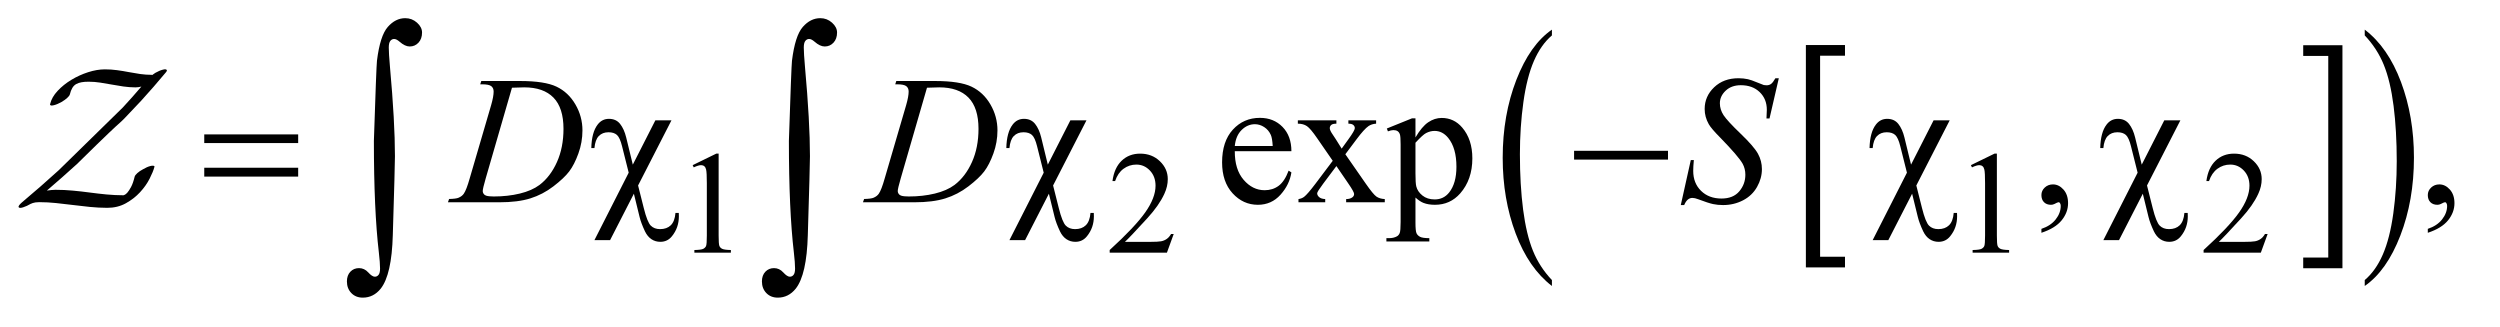 <?xml version="1.0" encoding="UTF-8"?>
<!DOCTYPE svg PUBLIC '-//W3C//DTD SVG 1.0//EN'
          'http://www.w3.org/TR/2001/REC-SVG-20010904/DTD/svg10.dtd'>
<svg stroke-dasharray="none" shape-rendering="auto" xmlns="http://www.w3.org/2000/svg" font-family="'Dialog'" text-rendering="auto" width="214" fill-opacity="1" color-interpolation="auto" color-rendering="auto" preserveAspectRatio="xMidYMid meet" font-size="12px" viewBox="0 0 214 28" fill="black" xmlns:xlink="http://www.w3.org/1999/xlink" stroke="black" image-rendering="auto" stroke-miterlimit="10" stroke-linecap="square" stroke-linejoin="miter" font-style="normal" stroke-width="1" height="28" stroke-dashoffset="0" font-weight="normal" stroke-opacity="1"
><!--Generated by the Batik Graphics2D SVG Generator--><defs id="genericDefs"
  /><g
  ><defs id="defs1"
    ><clipPath clipPathUnits="userSpaceOnUse" id="clipPath1"
      ><path d="M-0.063 0.952 L135.144 0.952 L135.144 18.233 L-0.063 18.233 L-0.063 0.952 Z"
      /></clipPath
      ><clipPath clipPathUnits="userSpaceOnUse" id="clipPath2"
      ><path d="M-0 30.41 L-0 582.511 L4317.699 582.511 L4317.699 30.41 Z"
      /></clipPath
      ><clipPath clipPathUnits="userSpaceOnUse" id="clipPath3"
      ><path d="M-0 0.952 L-0 18.233 L135.144 18.233 L135.144 0.952 Z"
      /></clipPath
    ></defs
    ><g transform="scale(1.576,1.576) translate(0.063,-0.952) matrix(0.031,0,0,0.031,0,0)"
    ><path d="M3230.547 499.219 L3162.016 499.219 L3162.016 109.625 L3230.547 109.625 L3230.547 128.312 L3186.938 128.312 L3186.938 480.531 L3230.547 480.531 L3230.547 499.219 Z" stroke="none" clip-path="url(#clipPath2)"
    /></g
    ><g transform="matrix(0.049,0,0,0.049,0.1,-1.5)"
    ><path d="M4021.531 109.625 L4090.062 109.625 L4090.062 499.219 L4021.531 499.219 L4021.531 480.531 L4065.297 480.531 L4065.297 128.312 L4021.531 128.312 L4021.531 109.625 Z" stroke="none" clip-path="url(#clipPath2)"
    /></g
    ><g transform="matrix(0.049,0,0,0.049,0.1,-1.5)"
    ><path d="M2709.062 519.859 L2709.062 530.188 Q2668.406 498.953 2645.742 438.531 Q2623.078 378.109 2623.078 306.281 Q2623.078 231.578 2646.914 170.195 Q2670.75 108.812 2709.062 82.391 L2709.062 92.469 Q2689.906 108.812 2677.602 137.156 Q2665.297 165.5 2659.219 209.109 Q2653.141 252.719 2653.141 300.031 Q2653.141 353.609 2658.75 396.852 Q2664.359 440.094 2675.883 468.562 Q2687.406 497.031 2709.062 519.859 Z" stroke="none" clip-path="url(#clipPath2)"
    /></g
    ><g transform="matrix(0.049,0,0,0.049,0.1,-1.5)"
    ><path d="M4129.016 92.469 L4129.016 82.391 Q4169.656 113.375 4192.32 173.797 Q4214.984 234.219 4214.984 306.047 Q4214.984 380.75 4191.156 442.258 Q4167.328 503.766 4129.016 530.188 L4129.016 519.859 Q4148.328 503.516 4160.633 475.172 Q4172.938 446.828 4178.93 403.344 Q4184.922 359.859 4184.922 312.297 Q4184.922 258.953 4179.398 215.594 Q4173.875 172.234 4162.266 143.766 Q4150.656 115.297 4129.016 92.469 Z" stroke="none" clip-path="url(#clipPath2)"
    /></g
    ><g transform="matrix(0.049,0,0,0.049,0.1,-1.5)"
    ><path d="M1208 319.125 L1249.25 299 L1253.375 299 L1253.375 442.125 Q1253.375 456.375 1254.562 459.875 Q1255.75 463.375 1259.5 465.25 Q1263.25 467.125 1274.75 467.375 L1274.75 472 L1211 472 L1211 467.375 Q1223 467.125 1226.5 465.312 Q1230 463.5 1231.375 460.438 Q1232.75 457.375 1232.75 442.125 L1232.75 350.625 Q1232.75 332.125 1231.5 326.875 Q1230.625 322.875 1228.312 321 Q1226 319.125 1222.75 319.125 Q1218.125 319.125 1209.875 323 L1208 319.125 ZM2048.375 439.375 L2036.5 472 L1936.5 472 L1936.5 467.375 Q1980.625 427.125 1998.625 401.625 Q2016.625 376.125 2016.625 355 Q2016.625 338.875 2006.75 328.5 Q1996.875 318.125 1983.125 318.125 Q1970.625 318.125 1960.688 325.438 Q1950.75 332.75 1946 346.875 L1941.375 346.875 Q1944.5 323.75 1957.438 311.375 Q1970.375 299 1989.75 299 Q2010.375 299 2024.188 312.25 Q2038 325.5 2038 343.5 Q2038 356.375 2032 369.25 Q2022.75 389.5 2002 412.125 Q1970.875 446.125 1963.125 453.125 L2007.375 453.125 Q2020.875 453.125 2026.312 452.125 Q2031.75 451.125 2036.125 448.062 Q2040.5 445 2043.75 439.375 L2048.375 439.375 ZM3441 319.125 L3482.25 299 L3486.375 299 L3486.375 442.125 Q3486.375 456.375 3487.562 459.875 Q3488.75 463.375 3492.5 465.25 Q3496.25 467.125 3507.75 467.375 L3507.75 472 L3444 472 L3444 467.375 Q3456 467.125 3459.5 465.312 Q3463 463.5 3464.375 460.438 Q3465.75 457.375 3465.75 442.125 L3465.75 350.625 Q3465.75 332.125 3464.5 326.875 Q3463.625 322.875 3461.312 321 Q3459 319.125 3455.75 319.125 Q3451.125 319.125 3442.875 323 L3441 319.125 ZM3959.375 439.375 L3947.5 472 L3847.5 472 L3847.5 467.375 Q3891.625 427.125 3909.625 401.625 Q3927.625 376.125 3927.625 355 Q3927.625 338.875 3917.75 328.5 Q3907.875 318.125 3894.125 318.125 Q3881.625 318.125 3871.688 325.438 Q3861.75 332.75 3857 346.875 L3852.375 346.875 Q3855.5 323.75 3868.438 311.375 Q3881.375 299 3900.75 299 Q3921.375 299 3935.188 312.25 Q3949 325.5 3949 343.5 Q3949 356.375 3943 369.25 Q3933.75 389.5 3913 412.125 Q3881.875 446.125 3874.125 453.125 L3918.375 453.125 Q3931.875 453.125 3937.312 452.125 Q3942.75 451.125 3947.125 448.062 Q3951.5 445 3954.75 439.375 L3959.375 439.375 Z" stroke="none" clip-path="url(#clipPath2)"
    /></g
    ><g transform="matrix(0.049,0,0,0.049,0.1,-1.5)"
    ><path d="M2155.062 294.781 Q2154.906 326.656 2170.531 344.781 Q2186.156 362.906 2207.25 362.906 Q2221.312 362.906 2231.703 355.172 Q2242.094 347.438 2249.125 328.688 L2253.969 331.812 Q2250.688 353.219 2234.906 370.797 Q2219.125 388.375 2195.375 388.375 Q2169.594 388.375 2151.234 368.297 Q2132.875 348.219 2132.875 314.312 Q2132.875 277.594 2151.703 257.047 Q2170.531 236.5 2198.969 236.5 Q2223.031 236.5 2238.5 252.359 Q2253.969 268.219 2253.969 294.781 L2155.062 294.781 ZM2155.062 285.719 L2221.312 285.719 Q2220.531 271.969 2218.031 266.344 Q2214.125 257.594 2206.391 252.594 Q2198.656 247.594 2190.219 247.594 Q2177.25 247.594 2167.016 257.672 Q2156.781 267.75 2155.062 285.719 ZM2265.219 240.875 L2332.562 240.875 L2332.562 246.656 Q2326.156 246.656 2323.578 248.844 Q2321 251.031 2321 254.625 Q2321 258.375 2326.469 266.188 Q2328.188 268.688 2331.625 274 L2341.781 290.25 L2353.5 274 Q2364.75 258.531 2364.75 254.469 Q2364.75 251.188 2362.094 248.922 Q2359.438 246.656 2353.5 246.656 L2353.5 240.875 L2401.938 240.875 L2401.938 246.656 Q2394.281 247.125 2388.656 250.875 Q2381 256.188 2367.719 274 L2348.188 300.094 L2383.812 351.344 Q2396.938 370.25 2402.562 374.078 Q2408.188 377.906 2417.094 378.375 L2417.094 384 L2349.594 384 L2349.594 378.375 Q2356.625 378.375 2360.531 375.25 Q2363.5 373.062 2363.5 369.469 Q2363.5 365.875 2353.5 351.344 L2332.562 320.719 L2309.594 351.344 Q2298.969 365.562 2298.969 368.219 Q2298.969 371.969 2302.484 375.016 Q2306 378.062 2313.031 378.375 L2313.031 384 L2266.312 384 L2266.312 378.375 Q2271.938 377.594 2276.156 374.469 Q2282.094 369.938 2296.156 351.344 L2326.156 311.5 L2298.969 272.125 Q2287.406 255.25 2281.078 250.953 Q2274.75 246.656 2265.219 246.656 L2265.219 240.875 ZM2420.688 255.094 L2464.75 237.281 L2470.688 237.281 L2470.688 270.719 Q2481.781 251.812 2492.953 244.234 Q2504.125 236.656 2516.469 236.656 Q2538.031 236.656 2552.406 253.531 Q2570.062 274.156 2570.062 307.281 Q2570.062 344.312 2548.812 368.531 Q2531.312 388.375 2504.75 388.375 Q2493.188 388.375 2484.75 385.094 Q2478.5 382.75 2470.688 375.719 L2470.688 419.312 Q2470.688 434 2472.484 437.984 Q2474.281 441.969 2478.734 444.312 Q2483.188 446.656 2494.906 446.656 L2494.906 452.438 L2419.906 452.438 L2419.906 446.656 L2423.812 446.656 Q2432.406 446.812 2438.5 443.375 Q2441.469 441.656 2443.109 437.828 Q2444.75 434 2444.75 418.375 L2444.75 283.062 Q2444.75 269.156 2443.5 265.406 Q2442.25 261.656 2439.516 259.781 Q2436.781 257.906 2432.094 257.906 Q2428.344 257.906 2422.562 260.094 L2420.688 255.094 ZM2470.688 279.938 L2470.688 333.375 Q2470.688 350.719 2472.094 356.188 Q2474.281 365.25 2482.797 372.125 Q2491.312 379 2504.281 379 Q2519.906 379 2529.594 366.812 Q2542.25 350.875 2542.25 321.969 Q2542.25 289.156 2527.875 271.5 Q2517.875 259.312 2504.125 259.312 Q2496.625 259.312 2489.281 263.062 Q2483.656 265.875 2470.688 279.938 ZM3564.188 437.281 L3564.188 430.406 Q3580.281 425.094 3589.109 413.922 Q3597.938 402.75 3597.938 390.25 Q3597.938 387.281 3596.531 385.25 Q3595.438 383.844 3594.344 383.844 Q3592.625 383.844 3586.844 386.969 Q3584.031 388.375 3580.906 388.375 Q3573.25 388.375 3568.719 383.844 Q3564.188 379.312 3564.188 371.344 Q3564.188 363.688 3570.047 358.219 Q3575.906 352.75 3584.344 352.75 Q3594.656 352.75 3602.703 361.734 Q3610.75 370.719 3610.75 385.562 Q3610.75 401.656 3599.578 415.484 Q3588.406 429.312 3564.188 437.281 ZM4239.188 437.281 L4239.188 430.406 Q4255.281 425.094 4264.109 413.922 Q4272.938 402.75 4272.938 390.25 Q4272.938 387.281 4271.531 385.25 Q4270.438 383.844 4269.344 383.844 Q4267.625 383.844 4261.844 386.969 Q4259.031 388.375 4255.906 388.375 Q4248.25 388.375 4243.719 383.844 Q4239.188 379.312 4239.188 371.344 Q4239.188 363.688 4245.047 358.219 Q4250.906 352.75 4259.344 352.75 Q4269.656 352.75 4277.703 361.734 Q4285.75 370.719 4285.75 385.562 Q4285.75 401.656 4274.578 415.484 Q4263.406 429.312 4239.188 437.281 Z" stroke="none" clip-path="url(#clipPath2)"
    /></g
    ><g transform="matrix(0.049,0,0,0.049,0.1,-1.5)"
    ><path d="M836.875 177.906 L838.75 172.125 L906.406 172.125 C935.052 172.125 956.276 175.406 970.078 181.969 C983.88 188.531 994.896 198.87 1003.125 212.984 C1011.354 227.099 1015.469 242.229 1015.469 258.375 C1015.469 272.229 1013.099 285.693 1008.359 298.766 C1003.62 311.839 998.255 322.307 992.266 330.172 C986.276 338.036 977.083 346.708 964.687 356.188 C952.292 365.667 938.854 372.672 924.375 377.203 C909.896 381.734 891.823 384 870.156 384 L780.469 384 L782.5 378.219 C790.729 378.01 796.25 377.281 799.062 376.031 C803.229 374.26 806.302 371.865 808.281 368.844 C811.302 364.469 814.688 355.667 818.438 342.438 L855.938 214.312 C858.854 204.208 860.312 196.292 860.312 190.562 C860.312 186.5 858.958 183.375 856.25 181.188 C853.542 179 848.229 177.906 840.312 177.906 ZM892.344 183.844 L846.406 342.438 C842.969 354.312 841.25 361.656 841.25 364.469 C841.25 366.135 841.797 367.75 842.891 369.312 C843.984 370.875 845.469 371.917 847.344 372.438 C850.052 373.375 854.427 373.844 860.469 373.844 C876.823 373.844 892.005 372.151 906.016 368.766 C920.026 365.38 931.51 360.354 940.469 353.688 C953.177 344 963.333 330.667 970.938 313.688 C978.542 296.708 982.344 277.385 982.344 255.719 C982.344 231.24 976.51 213.036 964.844 201.109 C953.177 189.182 936.146 183.219 913.75 183.219 C908.229 183.219 901.094 183.427 892.344 183.844 ZM1561.875 177.906 L1563.75 172.125 L1631.406 172.125 C1660.052 172.125 1681.276 175.406 1695.078 181.969 C1708.88 188.531 1719.896 198.87 1728.125 212.984 C1736.354 227.099 1740.469 242.229 1740.469 258.375 C1740.469 272.229 1738.099 285.693 1733.359 298.766 C1728.62 311.839 1723.255 322.307 1717.266 330.172 C1711.276 338.036 1702.083 346.708 1689.688 356.188 C1677.292 365.667 1663.854 372.672 1649.375 377.203 C1634.896 381.734 1616.823 384 1595.156 384 L1505.469 384 L1507.5 378.219 C1515.729 378.01 1521.25 377.281 1524.063 376.031 C1528.229 374.26 1531.302 371.865 1533.281 368.844 C1536.302 364.469 1539.688 355.667 1543.438 342.438 L1580.938 214.312 C1583.854 204.208 1585.313 196.292 1585.313 190.562 C1585.313 186.5 1583.958 183.375 1581.25 181.188 C1578.542 179 1573.229 177.906 1565.313 177.906 ZM1617.344 183.844 L1571.406 342.438 C1567.969 354.312 1566.25 361.656 1566.25 364.469 C1566.25 366.135 1566.797 367.75 1567.89 369.312 C1568.984 370.875 1570.469 371.917 1572.344 372.438 C1575.052 373.375 1579.427 373.844 1585.469 373.844 C1601.823 373.844 1617.005 372.151 1631.015 368.766 C1645.026 365.38 1656.51 360.354 1665.469 353.688 C1678.177 344 1688.333 330.667 1695.938 313.688 C1703.542 296.708 1707.344 277.385 1707.344 255.719 C1707.344 231.24 1701.511 213.036 1689.844 201.109 C1678.177 189.182 1661.146 183.219 1638.75 183.219 C1633.229 183.219 1626.094 183.427 1617.344 183.844 ZM2934.188 388.844 L2951.688 310.25 L2957 310.25 C2956.271 317.854 2955.906 324.156 2955.906 329.156 C2955.906 343.427 2960.464 355.042 2969.578 364 C2978.693 372.958 2990.594 377.438 3005.281 377.438 C3018.927 377.438 3029.292 373.245 3036.375 364.859 C3043.458 356.474 3047 346.812 3047 335.875 C3047 328.792 3045.385 322.333 3042.156 316.5 C3037.26 307.854 3024.188 292.646 3002.938 270.875 C2992.625 260.458 2986.01 252.698 2983.094 247.594 C2978.302 239.156 2975.906 230.302 2975.906 221.031 C2975.906 206.24 2981.427 193.583 2992.469 183.062 C3003.51 172.542 3017.677 167.281 3034.969 167.281 C3040.802 167.281 3046.323 167.854 3051.531 169 C3054.76 169.625 3060.646 171.708 3069.188 175.25 C3075.229 177.646 3078.562 178.948 3079.188 179.156 C3080.646 179.469 3082.26 179.625 3084.031 179.625 C3087.052 179.625 3089.656 178.844 3091.844 177.281 C3094.031 175.719 3096.583 172.385 3099.5 167.281 L3105.438 167.281 L3089.188 237.594 L3083.875 237.594 C3084.292 231.344 3084.5 226.292 3084.5 222.438 C3084.5 209.833 3080.333 199.521 3072 191.5 C3063.667 183.479 3052.677 179.469 3039.031 179.469 C3028.198 179.469 3019.396 182.646 3012.625 189 C3005.854 195.354 3002.469 202.698 3002.469 211.031 C3002.469 218.323 3004.63 225.276 3008.953 231.891 C3013.276 238.505 3023.224 249.286 3038.797 264.234 C3054.37 279.182 3064.448 290.849 3069.031 299.234 C3073.615 307.62 3075.906 316.552 3075.906 326.031 C3075.906 336.76 3073.068 347.151 3067.391 357.203 C3061.714 367.255 3053.562 375.042 3042.938 380.562 C3032.312 386.083 3020.698 388.844 3008.094 388.844 C3001.844 388.844 2996.01 388.271 2990.594 387.125 C2985.177 385.979 2976.531 383.167 2964.656 378.688 C2960.594 377.125 2957.208 376.344 2954.5 376.344 C2948.354 376.344 2943.562 380.51 2940.125 388.844 Z" stroke="none" clip-path="url(#clipPath2)"
    /></g
    ><g transform="matrix(0.049,0,0,0.049,0.1,-1.5)"
    ><path d="M354.781 265.406 L518.844 265.406 L518.844 280.562 L354.781 280.562 L354.781 265.406 ZM354.781 323.688 L518.844 323.688 L518.844 339.156 L354.781 339.156 L354.781 323.688 ZM1170.938 240.875 L1112.656 354.625 L1122.656 394.312 Q1128.75 418.688 1134.844 424.781 Q1140.938 430.875 1151.094 430.875 Q1162.812 430.875 1169.766 424.156 Q1176.719 417.438 1177.969 402.594 L1183.75 402.594 Q1183.906 406.5 1183.906 408.531 Q1183.906 428.375 1171.875 443.219 Q1164.062 453.062 1151.562 453.062 Q1142.812 453.062 1135.938 448.453 Q1129.062 443.844 1124.688 434.781 Q1117.812 420.094 1115.312 409.781 L1105.312 369 L1063.75 450.094 L1036.406 450.094 L1096.25 332.281 L1084.688 286.188 Q1080.938 271.031 1075.703 266.344 Q1070.469 261.656 1060.938 261.656 Q1050.469 261.656 1044.062 268.219 Q1037.656 274.781 1036.406 289.312 L1030.938 289.312 Q1031.562 261.812 1042.031 248.219 Q1049.688 238.219 1061.719 238.219 Q1074.219 238.219 1081.25 247.125 Q1088.281 256.031 1091.875 270.719 L1103.438 318.219 L1142.812 240.875 L1170.938 240.875 ZM1895.938 240.875 L1837.656 354.625 L1847.656 394.312 Q1853.75 418.688 1859.844 424.781 Q1865.938 430.875 1876.094 430.875 Q1887.812 430.875 1894.766 424.156 Q1901.719 417.438 1902.969 402.594 L1908.75 402.594 Q1908.906 406.5 1908.906 408.531 Q1908.906 428.375 1896.875 443.219 Q1889.062 453.062 1876.562 453.062 Q1867.812 453.062 1860.938 448.453 Q1854.062 443.844 1849.688 434.781 Q1842.812 420.094 1840.312 409.781 L1830.312 369 L1788.75 450.094 L1761.406 450.094 L1821.25 332.281 L1809.688 286.188 Q1805.938 271.031 1800.703 266.344 Q1795.469 261.656 1785.938 261.656 Q1775.469 261.656 1769.062 268.219 Q1762.656 274.781 1761.406 289.312 L1755.938 289.312 Q1756.562 261.812 1767.031 248.219 Q1774.688 238.219 1786.719 238.219 Q1799.219 238.219 1806.25 247.125 Q1813.281 256.031 1816.875 270.719 L1828.438 318.219 L1867.812 240.875 L1895.938 240.875 ZM2747.781 294 L2911.844 294 L2911.844 309.469 L2747.781 309.469 L2747.781 294 ZM3403.938 240.875 L3345.656 354.625 L3355.656 394.312 Q3361.75 418.688 3367.844 424.781 Q3373.938 430.875 3384.094 430.875 Q3395.812 430.875 3402.766 424.156 Q3409.719 417.438 3410.969 402.594 L3416.75 402.594 Q3416.906 406.5 3416.906 408.531 Q3416.906 428.375 3404.875 443.219 Q3397.062 453.062 3384.562 453.062 Q3375.812 453.062 3368.938 448.453 Q3362.062 443.844 3357.688 434.781 Q3350.812 420.094 3348.312 409.781 L3338.312 369 L3296.75 450.094 L3269.406 450.094 L3329.25 332.281 L3317.688 286.188 Q3313.938 271.031 3308.703 266.344 Q3303.469 261.656 3293.938 261.656 Q3283.469 261.656 3277.062 268.219 Q3270.656 274.781 3269.406 289.312 L3263.938 289.312 Q3264.562 261.812 3275.031 248.219 Q3282.688 238.219 3294.719 238.219 Q3307.219 238.219 3314.25 247.125 Q3321.281 256.031 3324.875 270.719 L3336.438 318.219 L3375.812 240.875 L3403.938 240.875 ZM3806.938 240.875 L3748.656 354.625 L3758.656 394.312 Q3764.75 418.688 3770.844 424.781 Q3776.938 430.875 3787.094 430.875 Q3798.812 430.875 3805.766 424.156 Q3812.719 417.438 3813.969 402.594 L3819.75 402.594 Q3819.906 406.5 3819.906 408.531 Q3819.906 428.375 3807.875 443.219 Q3800.062 453.062 3787.562 453.062 Q3778.812 453.062 3771.938 448.453 Q3765.062 443.844 3760.688 434.781 Q3753.812 420.094 3751.312 409.781 L3741.312 369 L3699.75 450.094 L3672.406 450.094 L3732.25 332.281 L3720.688 286.188 Q3716.938 271.031 3711.703 266.344 Q3706.469 261.656 3696.938 261.656 Q3686.469 261.656 3680.062 268.219 Q3673.656 274.781 3672.406 289.312 L3666.938 289.312 Q3667.562 261.812 3678.031 248.219 Q3685.688 238.219 3697.719 238.219 Q3710.219 238.219 3717.25 247.125 Q3724.281 256.031 3727.875 270.719 L3739.438 318.219 L3778.812 240.875 L3806.938 240.875 Z" stroke="none" clip-path="url(#clipPath2)"
    /></g
    ><g transform="matrix(0.049,0,0,0.049,0.1,-1.5)"
    ><path d="M651.109 276.812 Q655.328 147.672 656.5 136.656 Q661.891 93.062 675.367 77.711 Q688.844 62.359 705.953 62.359 Q717.672 62.359 726.461 70.211 Q735.25 78.062 735.25 87.438 Q735.25 98.453 729.039 105.133 Q722.828 111.812 713.688 111.812 Q705.484 111.812 695.875 103.375 Q690.484 98.688 686.5 98.688 Q682.516 98.688 679.82 102.086 Q677.125 105.484 677.125 113.688 Q677.125 123.531 679.234 147.672 Q687.906 243.766 687.906 303.531 Q687.906 319.234 684.156 441.344 Q682.281 510.484 663.062 534.859 Q650.406 550.562 631.656 550.562 Q619.469 550.562 611.734 542.594 Q604 534.625 604 522.203 Q604 511.656 609.977 505.328 Q615.953 499 625.094 499 Q634.469 499 641.266 506.5 Q648.062 514 652.75 514 Q656.734 514 659.312 510.719 Q661.891 507.438 661.891 499.703 Q661.891 489.859 659.781 471.578 Q651.109 397.75 651.109 276.812 ZM1376.109 276.812 Q1380.328 147.672 1381.5 136.656 Q1386.891 93.062 1400.367 77.711 Q1413.844 62.359 1430.953 62.359 Q1442.672 62.359 1451.461 70.211 Q1460.25 78.062 1460.25 87.438 Q1460.25 98.453 1454.039 105.133 Q1447.828 111.812 1438.688 111.812 Q1430.484 111.812 1420.875 103.375 Q1415.484 98.688 1411.5 98.688 Q1407.516 98.688 1404.82 102.086 Q1402.125 105.484 1402.125 113.688 Q1402.125 123.531 1404.234 147.672 Q1412.906 243.766 1412.906 303.531 Q1412.906 319.234 1409.156 441.344 Q1407.281 510.484 1388.062 534.859 Q1375.406 550.562 1356.656 550.562 Q1344.469 550.562 1336.734 542.594 Q1329 534.625 1329 522.203 Q1329 511.656 1334.977 505.328 Q1340.953 499 1350.094 499 Q1359.469 499 1366.266 506.5 Q1373.062 514 1377.75 514 Q1381.734 514 1384.312 510.719 Q1386.891 507.438 1386.891 499.703 Q1386.891 489.859 1384.781 471.578 Q1376.109 397.75 1376.109 276.812 Z" stroke="none" clip-path="url(#clipPath2)"
    /></g
    ><g text-rendering="optimizeLegibility" transform="matrix(1.576,0,0,1.576,0.1,-1.5)" color-rendering="optimizeQuality" color-interpolation="linearRGB" image-rendering="optimizeQuality"
    ><path d="M8.992 4.754 C8.97 4.71 8.898 4.704 8.777 4.737 C8.656 4.766 8.522 4.827 8.375 4.908 C8.346 4.933 8.316 4.95 8.287 4.968 C8.258 4.989 8.228 5.006 8.199 5.029 L8.188 5.029 C8.188 5.02 8.185 5.016 8.178 5.016 C7.965 5.016 7.756 4.999 7.55 4.972 C7.344 4.942 7.137 4.907 6.928 4.867 C6.718 4.825 6.507 4.792 6.294 4.763 C6.081 4.733 5.861 4.719 5.633 4.719 C5.347 4.719 5.044 4.77 4.724 4.873 C4.405 4.976 4.102 5.113 3.816 5.286 C3.529 5.459 3.28 5.659 3.067 5.886 C2.854 6.114 2.718 6.353 2.659 6.602 C2.651 6.628 2.651 6.636 2.659 6.646 C2.681 6.691 2.753 6.696 2.874 6.663 C2.995 6.634 3.129 6.573 3.276 6.493 C3.401 6.419 3.504 6.346 3.584 6.273 C3.665 6.199 3.713 6.137 3.728 6.086 C3.764 5.939 3.81 5.819 3.865 5.728 C3.92 5.636 3.99 5.566 4.075 5.518 C4.159 5.471 4.256 5.438 4.367 5.419 C4.477 5.398 4.605 5.39 4.752 5.39 C4.965 5.39 5.174 5.407 5.38 5.439 C5.586 5.469 5.793 5.507 6.002 5.544 C6.212 5.577 6.423 5.615 6.636 5.649 C6.849 5.678 7.069 5.698 7.297 5.698 C7.399 5.698 7.506 5.681 7.616 5.654 C7.286 6.043 6.948 6.423 6.603 6.794 C3.127 10.197 6.603 6.794 3.127 10.197 C2.477 10.789 1.811 11.371 1.128 11.944 C1.062 12.002 1.012 12.053 0.979 12.098 C0.946 12.142 0.937 12.178 0.951 12.208 C0.981 12.252 1.062 12.254 1.194 12.212 C1.326 12.17 1.465 12.107 1.612 12.019 C1.598 12.028 1.631 12.015 1.711 11.981 C1.792 11.952 1.91 11.932 2.064 11.932 C2.372 11.932 2.679 11.949 2.984 11.981 C3.288 12.011 3.593 12.049 3.898 12.086 C4.203 12.12 4.509 12.157 4.818 12.191 C5.126 12.22 5.442 12.24 5.765 12.24 C6.14 12.24 6.476 12.157 6.773 11.992 C7.071 11.827 7.327 11.627 7.544 11.392 C7.761 11.157 7.933 10.913 8.062 10.659 C8.19 10.406 8.277 10.195 8.321 10.026 C8.335 10.009 8.335 9.997 8.321 9.982 C8.299 9.948 8.227 9.94 8.106 9.969 C7.985 9.999 7.851 10.058 7.704 10.145 C7.579 10.211 7.476 10.281 7.396 10.354 C7.315 10.428 7.267 10.491 7.252 10.541 C7.194 10.784 7.128 10.973 7.054 11.109 C6.981 11.245 6.914 11.345 6.856 11.412 C6.797 11.478 6.747 11.518 6.707 11.533 C6.667 11.55 6.646 11.558 6.646 11.558 C6.338 11.558 6.031 11.541 5.727 11.514 C5.422 11.485 5.117 11.45 4.812 11.409 C4.508 11.367 4.201 11.334 3.893 11.305 C3.584 11.275 3.268 11.261 2.945 11.261 C2.879 11.261 2.807 11.265 2.73 11.273 C2.653 11.282 2.571 11.294 2.482 11.303 C3.041 10.825 3.586 10.345 4.118 9.86 C7.604 6.423 5.644 8.503 7.604 6.423 C8.059 5.924 8.504 5.413 8.937 4.892 C8.996 4.826 9.014 4.778 8.992 4.748 Z" stroke="none" clip-path="url(#clipPath3)"
    /></g
  ></g
></svg
>
